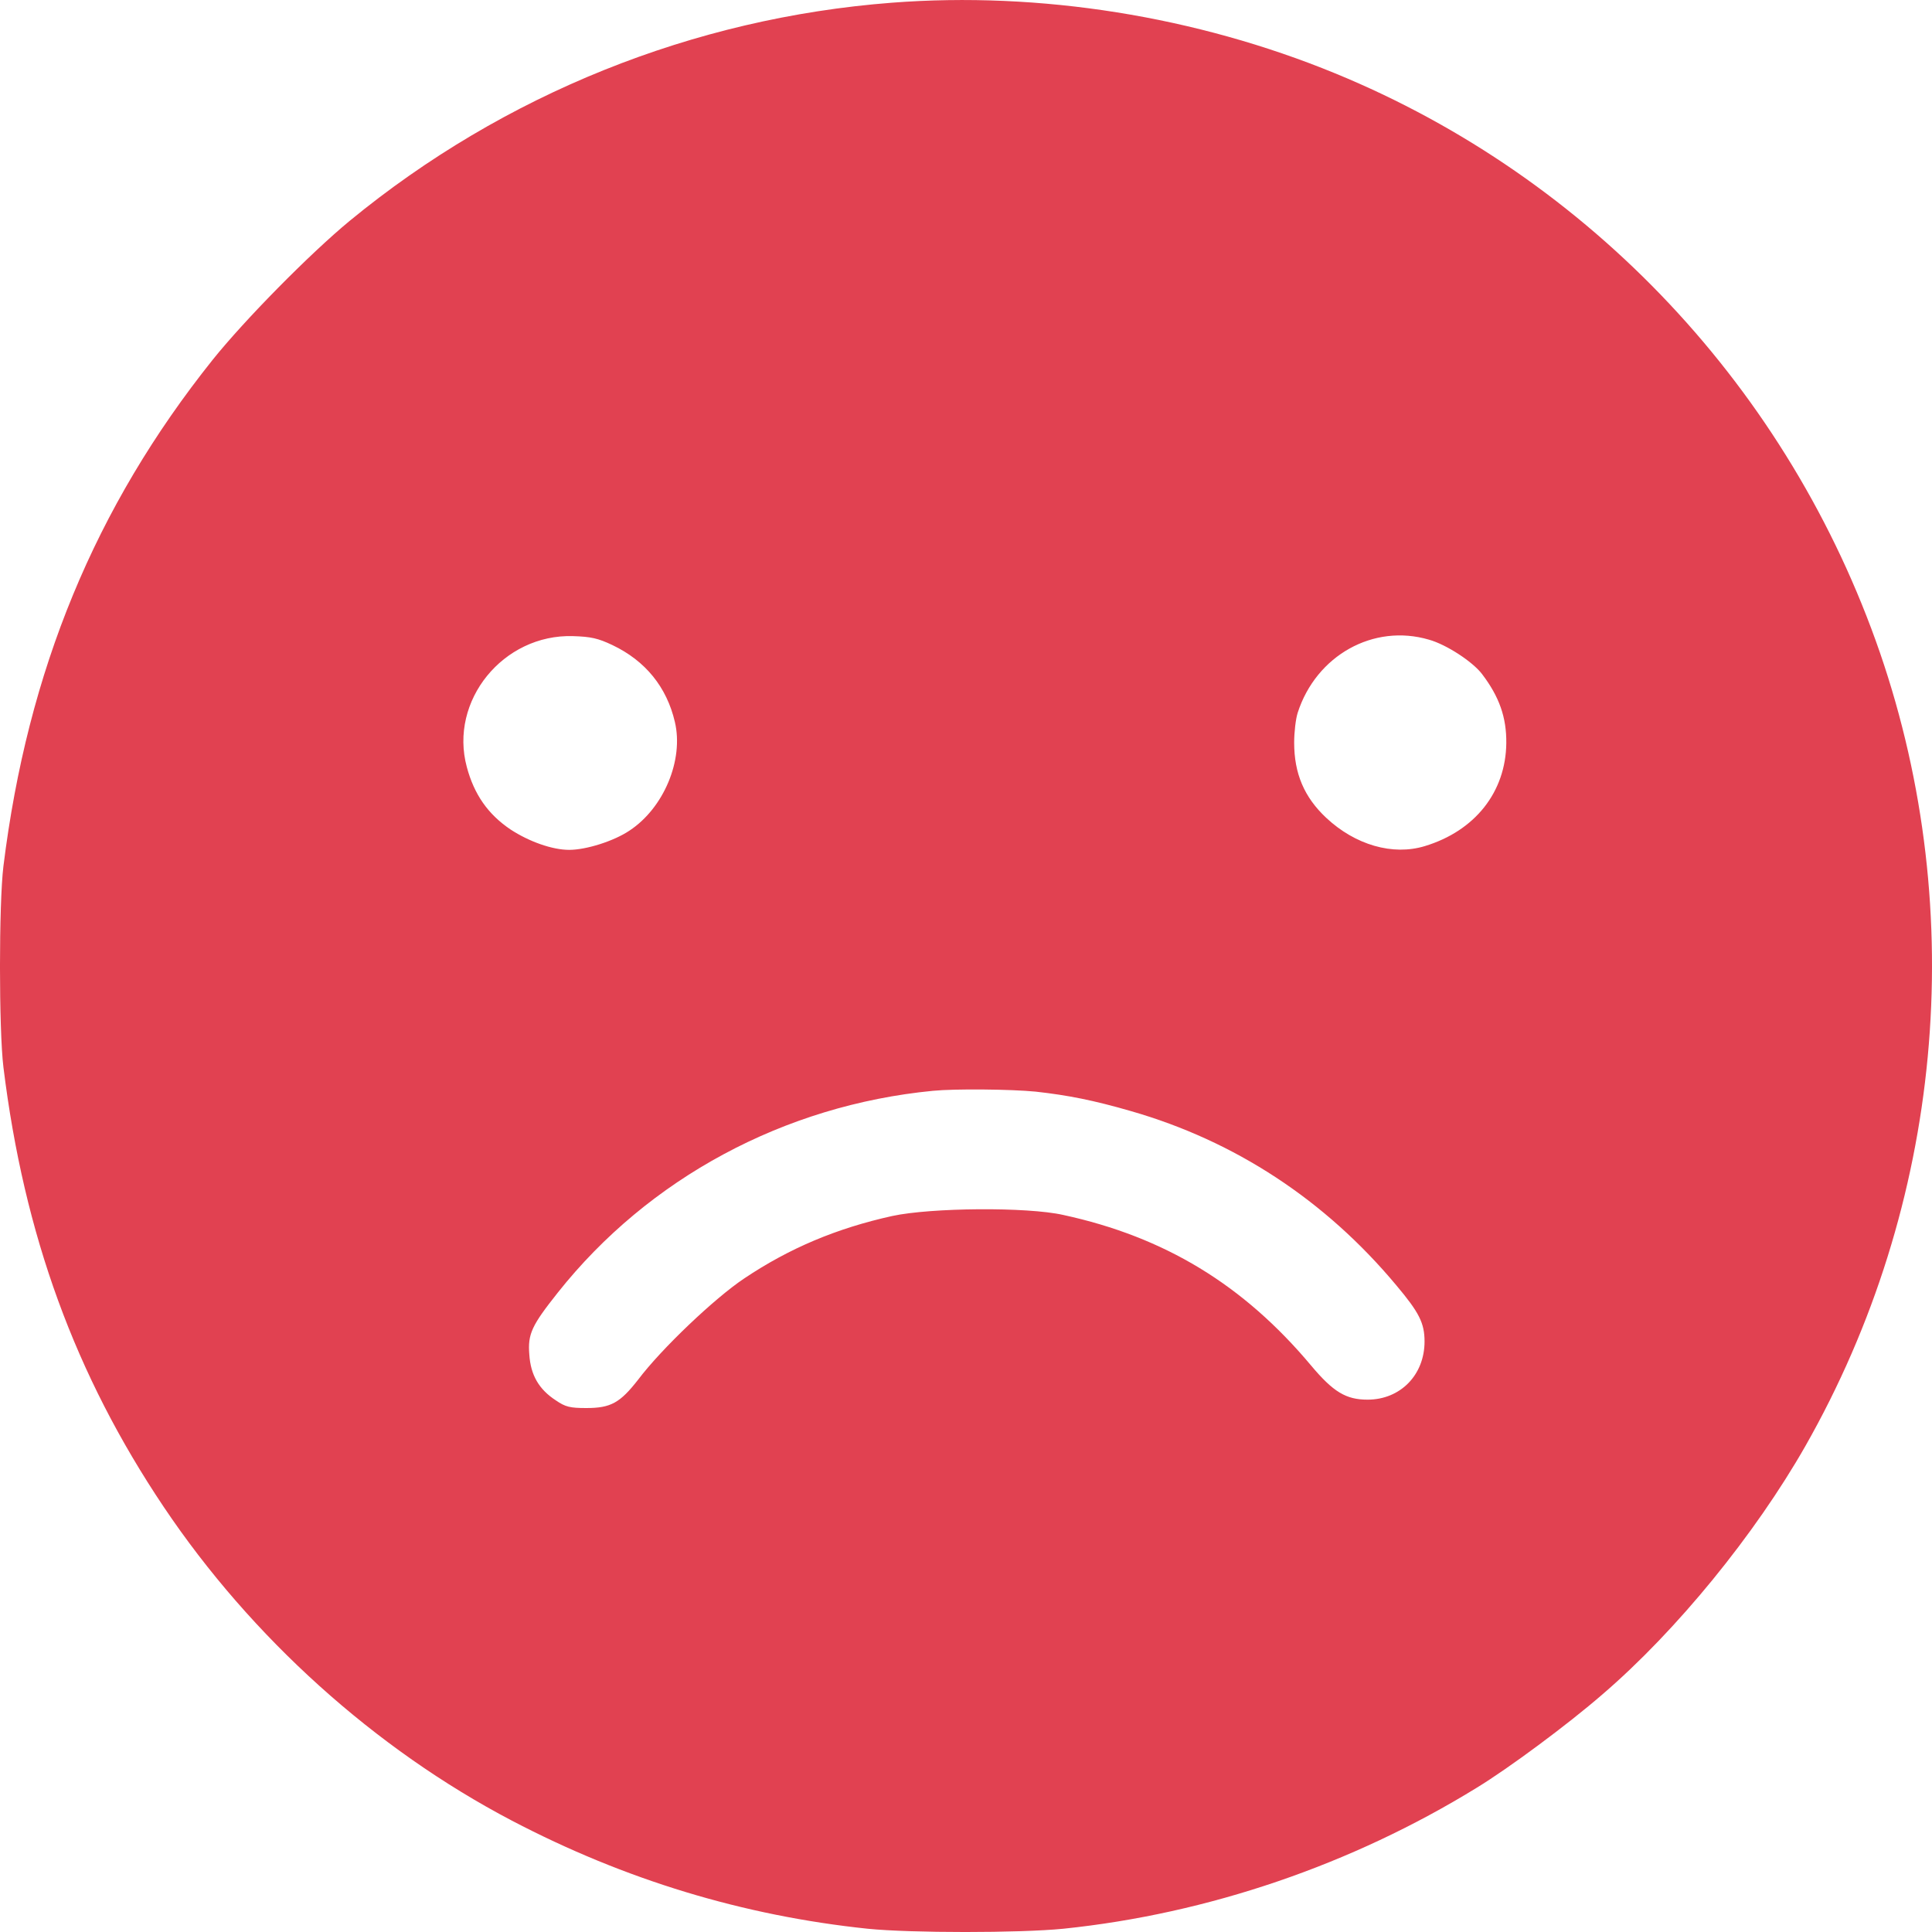 <svg width="35" height="35" viewBox="0 0 35 35" fill="none" xmlns="http://www.w3.org/2000/svg">
<path d="M16.158 0.049C12.561 0.325 9.126 1.707 6.336 4C5.608 4.601 4.427 5.801 3.851 6.52C1.721 9.187 0.5 12.149 0.062 15.692C-0.021 16.371 -0.021 18.654 0.062 19.333C0.436 22.374 1.362 24.908 2.966 27.299C4.555 29.666 6.794 31.683 9.274 32.983C11.321 34.055 13.466 34.705 15.72 34.941C16.502 35.02 18.465 35.02 19.262 34.941C21.885 34.67 24.488 33.78 26.752 32.387C27.332 32.033 28.395 31.246 29.03 30.695C30.373 29.543 31.795 27.796 32.706 26.197C35.19 21.828 35.682 16.553 34.059 11.829C32.415 7.061 28.813 3.228 24.188 1.329C21.669 0.295 18.839 -0.157 16.158 0.049ZM11.094 11.686C11.695 11.972 12.079 12.449 12.226 13.079C12.389 13.768 12.024 14.639 11.404 15.047C11.119 15.239 10.617 15.396 10.312 15.396C10.007 15.396 9.589 15.249 9.249 15.027C8.841 14.752 8.59 14.393 8.457 13.896C8.132 12.695 9.116 11.485 10.381 11.524C10.706 11.534 10.834 11.563 11.094 11.686ZM25.886 11.588C26.206 11.677 26.683 11.991 26.85 12.213C27.16 12.621 27.293 12.995 27.288 13.463C27.278 14.348 26.722 15.052 25.812 15.328C25.231 15.505 24.552 15.308 24.026 14.816C23.627 14.442 23.445 14.014 23.445 13.453C23.445 13.261 23.474 13.02 23.509 12.912C23.844 11.873 24.882 11.293 25.886 11.588ZM18.761 19.776C19.341 19.84 19.814 19.933 20.493 20.13C22.372 20.671 24.006 21.739 25.295 23.284C25.709 23.776 25.807 23.968 25.807 24.303C25.807 24.908 25.369 25.356 24.774 25.356C24.385 25.356 24.154 25.218 23.75 24.736C22.525 23.274 21.098 22.408 19.262 22.01C18.608 21.862 16.866 21.877 16.163 22.029C15.159 22.251 14.303 22.61 13.481 23.161C12.95 23.515 11.985 24.431 11.562 24.992C11.232 25.415 11.065 25.508 10.622 25.508C10.327 25.508 10.243 25.488 10.071 25.37C9.761 25.169 9.613 24.908 9.589 24.539C9.559 24.165 9.633 24.012 10.105 23.417C11.749 21.345 14.209 20.022 16.901 19.761C17.299 19.722 18.318 19.732 18.761 19.776Z" fill="#E14151"/>
</svg>
